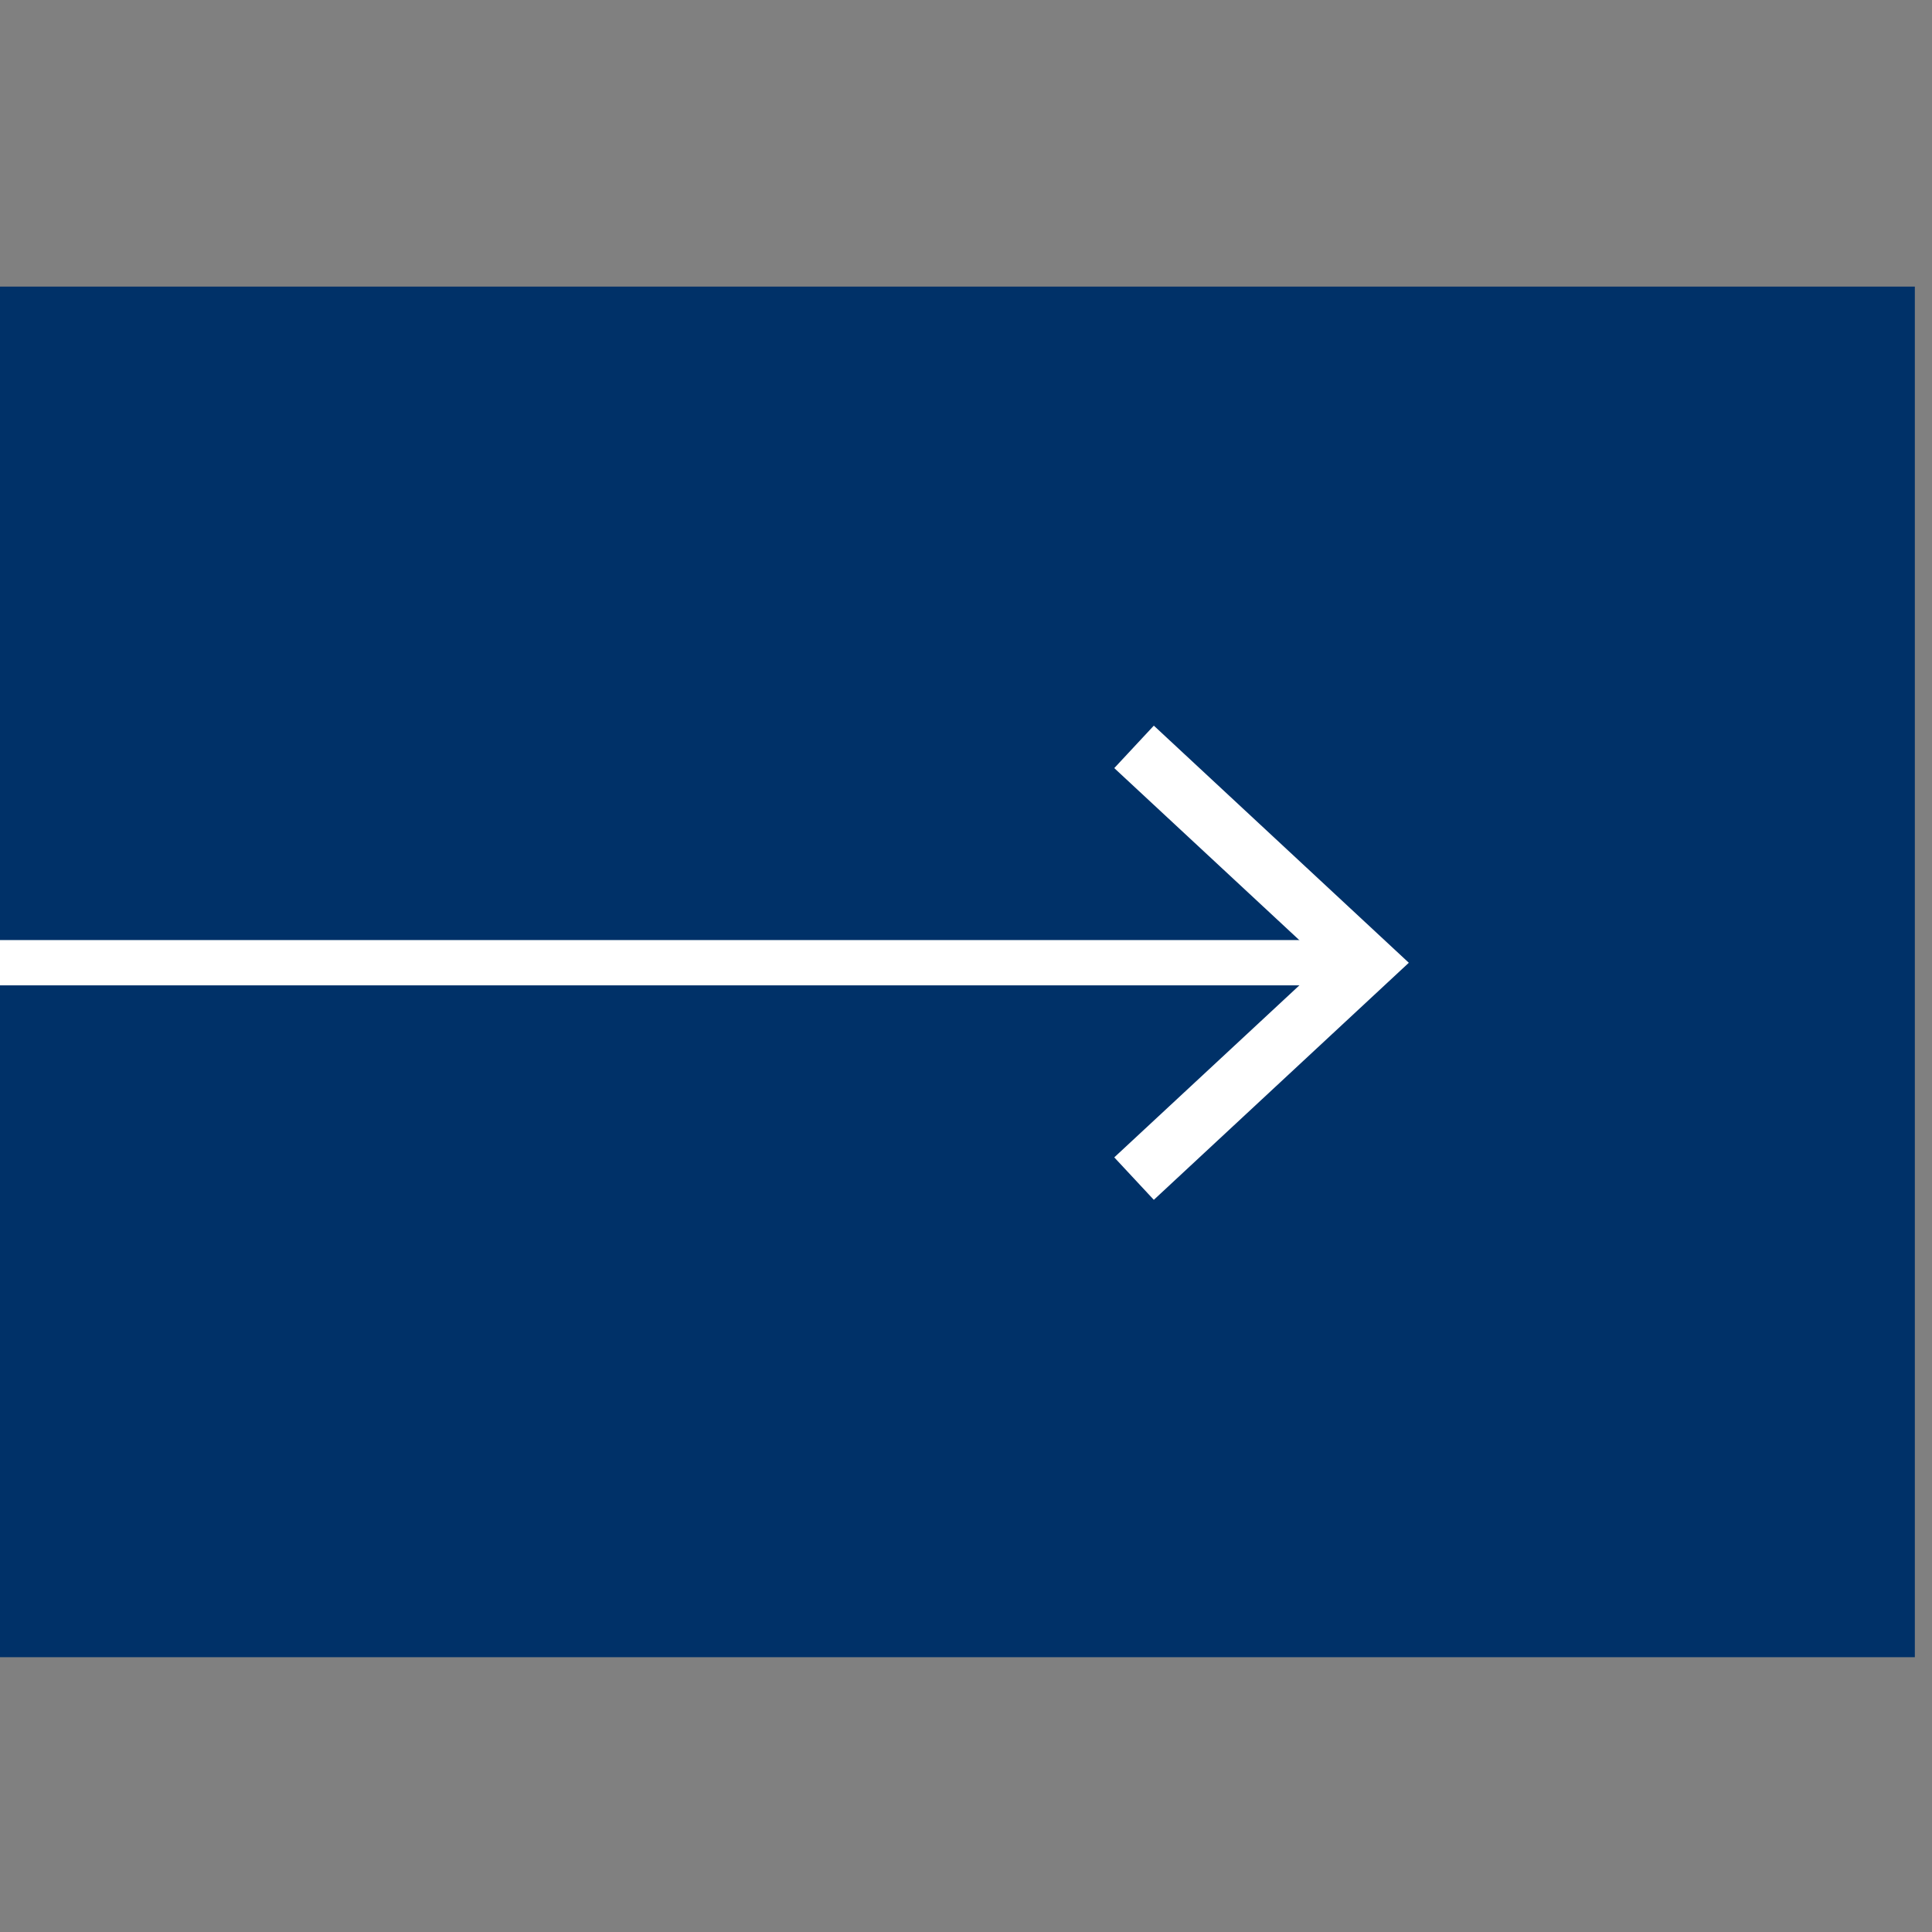 <svg id="Layer_1" data-name="Layer 1" xmlns="http://www.w3.org/2000/svg" viewBox="0 0 128 128"><rect x="0" y="0" width="128" height="128" fill="#808080" stroke="none"/><path d="M126.863,109.794V18.988H0v90.806Z" style="fill:#003168"/><line y1="63.782" x2="89.172" y2="63.782" style="fill:none;stroke:#fff;stroke-miterlimit:10;stroke-width:3px"/><polygon points="76.444 79.492 73.823 76.679 87.697 63.786 73.823 50.889 76.444 48.076 93.338 63.786 76.444 79.492" style="fill:#fff"/></svg>